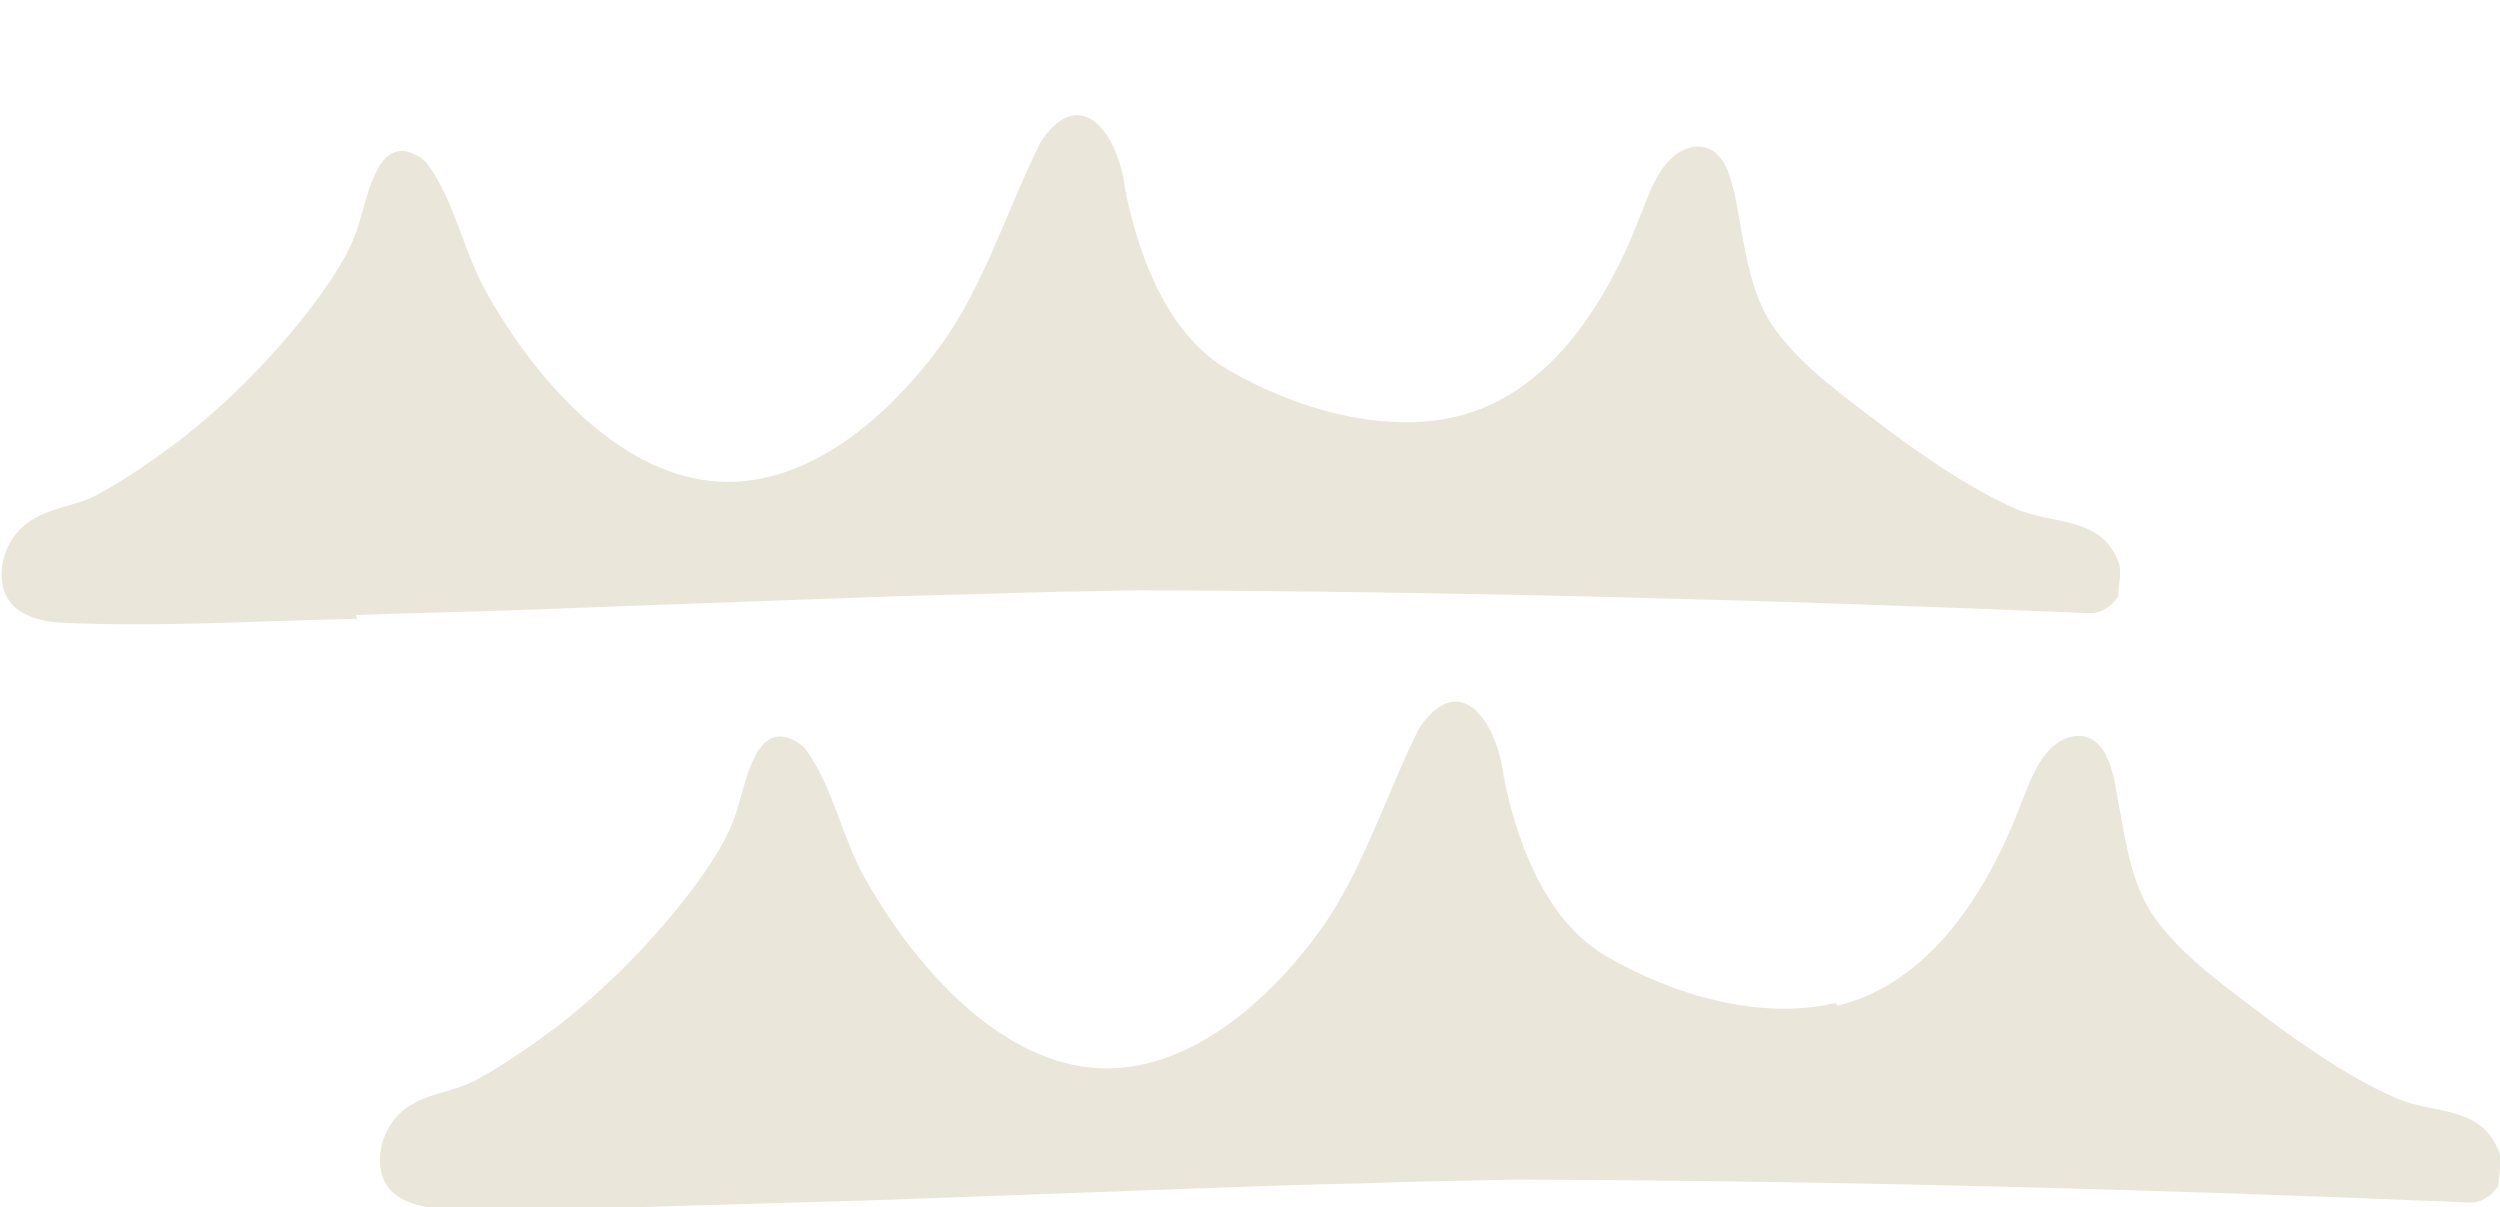<?xml version="1.0" encoding="utf-8"?>
<!-- Generator: $$$/GeneralStr/196=Adobe Illustrator 27.6.0, SVG Export Plug-In . SVG Version: 6.00 Build 0)  -->
<svg version="1.1" id="Layer_1" xmlns="http://www.w3.org/2000/svg" xmlns:xlink="http://www.w3.org/1999/xlink" x="0px" y="0px"
	 width="263px" height="127px" viewBox="0 0 263 127" style="enable-background:new 0 0 263 127;" xml:space="preserve">
<style type="text/css">
	.st0{clip-path:url(#SVGID_00000183936289107887406510000000350314850970839987_);fill:#EBE6DA;}
</style>
<g>
	<defs>
		<rect id="SVGID_1_" width="263" height="127"/>
	</defs>
	<clipPath id="SVGID_00000010308447420674414960000008990763353848950683_">
		<use xlink:href="#SVGID_1_"  style="overflow:visible;"/>
	</clipPath>
	<path style="clip-path:url(#SVGID_00000010308447420674414960000008990763353848950683_);fill:#EBE6DA;" d="M37.4,64.7
		c5.5-0.2,10.9-0.3,16.4-0.5c5.5-0.2,10.9-0.4,16.4-0.6c5.5-0.2,10.9-0.4,16.4-0.6c5.5-0.2,10.9-0.4,16.4-0.5
		c5.5-0.2,10.9-0.3,16.4-0.4c0,0,0,0,0.1,0c33.4,0.1,66.8,1,100.2,2.4c1.3,0.1,2.4-0.7,3.1-1.7c0.1-1,0.4-2.8,0.1-3.6
		c-1.9-5-6.8-3.9-10.9-5.7c-5.6-2.5-10.8-6.3-15.8-10.1c-3.5-2.7-7.3-5.5-9.9-9.4c-2.4-3.7-2.9-9-3.8-13.5c-0.4-1.6-0.8-3.4-2-4.4
		c-1.5-1.3-3.7-0.6-5,0.9c-1.4,1.5-2.1,3.6-2.9,5.6c-3.8,9.9-9.9,18.9-19.3,21.2c-7.8,1.9-17.1-0.8-24.1-4.9
		c-6-3.5-9.1-10.9-10.7-18.3c0-0.2,0-0.4-0.1-0.5c-0.7-5.9-4.5-11.3-8.7-5.5c-0.1,0.2-0.3,0.4-0.4,0.7c-3.5,7.1-5.9,15.1-10.6,21.4
		c-5.9,7.9-14.5,14.9-23.9,13.9C65,49.6,56.4,40.1,51.2,30.8c-2.4-4.2-3.4-9.7-6.2-13.5c-0.3-0.4-0.6-0.6-0.9-0.8
		c-4.2-2.6-5.3,3.6-6.3,6.9c-0.9,3.1-2.7,5.7-4.5,8.2c-4.2,5.6-9.1,10.6-14.5,14.8c-2.7,2-5.4,3.9-8.3,5.5c-2.4,1.4-5.3,1.4-7.6,3.1
		c-1.4,1-2.5,2.8-2.7,4.8c-0.4,4.4,3.2,5.5,6.1,5.7c10.4,0.5,20.9-0.2,31.3-0.4L37.4,64.7z"/>
	<path style="clip-path:url(#SVGID_00000010308447420674414960000008990763353848950683_);fill:#EBE6DA;" d="M193.1,105.5
		c-7.8,1.9-17.1-0.8-24.1-4.9c-6-3.5-9.1-10.9-10.7-18.3c0-0.2,0-0.4-0.1-0.5c-0.7-5.9-4.5-11.3-8.7-5.5c-0.1,0.2-0.3,0.4-0.4,0.7
		c-3.5,7.1-5.9,15.1-10.6,21.4c-5.9,7.9-14.5,14.9-23.9,13.9c-9.8-1.1-18.3-10.5-23.6-19.9c-2.4-4.2-3.4-9.7-6.2-13.5
		c-0.3-0.4-0.6-0.6-0.9-0.8c-4.2-2.6-5.3,3.6-6.3,6.9c-0.9,3.1-2.7,5.7-4.5,8.2c-4.2,5.6-9.1,10.6-14.5,14.8c-2.7,2-5.4,3.9-8.3,5.5
		c-2.4,1.4-5.3,1.4-7.6,3.1c-1.4,1-2.5,2.8-2.7,4.8c-0.4,4.4,3.2,5.5,6.1,5.7c10.4,0.5,20.9-0.2,31.3-0.4c5.5-0.2,10.9-0.3,16.4-0.5
		c5.5-0.2,10.9-0.4,16.4-0.6c5.5-0.2,10.9-0.4,16.4-0.6c5.5-0.2,10.9-0.4,16.4-0.5c5.5-0.2,10.9-0.3,16.4-0.4c0,0,0,0,0.1,0
		c33.4,0.1,66.8,1,100.2,2.4c1.3,0.1,2.4-0.7,3.1-1.7c0.1-1,0.4-2.8,0.1-3.6c-1.9-5-6.8-3.9-10.9-5.7c-5.6-2.5-10.8-6.3-15.8-10.1
		c-3.5-2.7-7.3-5.5-9.9-9.4c-2.4-3.7-2.9-9-3.8-13.5c-0.3-1.6-0.8-3.4-2-4.4c-1.5-1.3-3.7-0.6-5,0.9c-1.4,1.5-2.1,3.6-2.9,5.6
		c-3.8,9.9-9.9,18.9-19.3,21.2L193.1,105.5z"/>
</g>
</svg>
